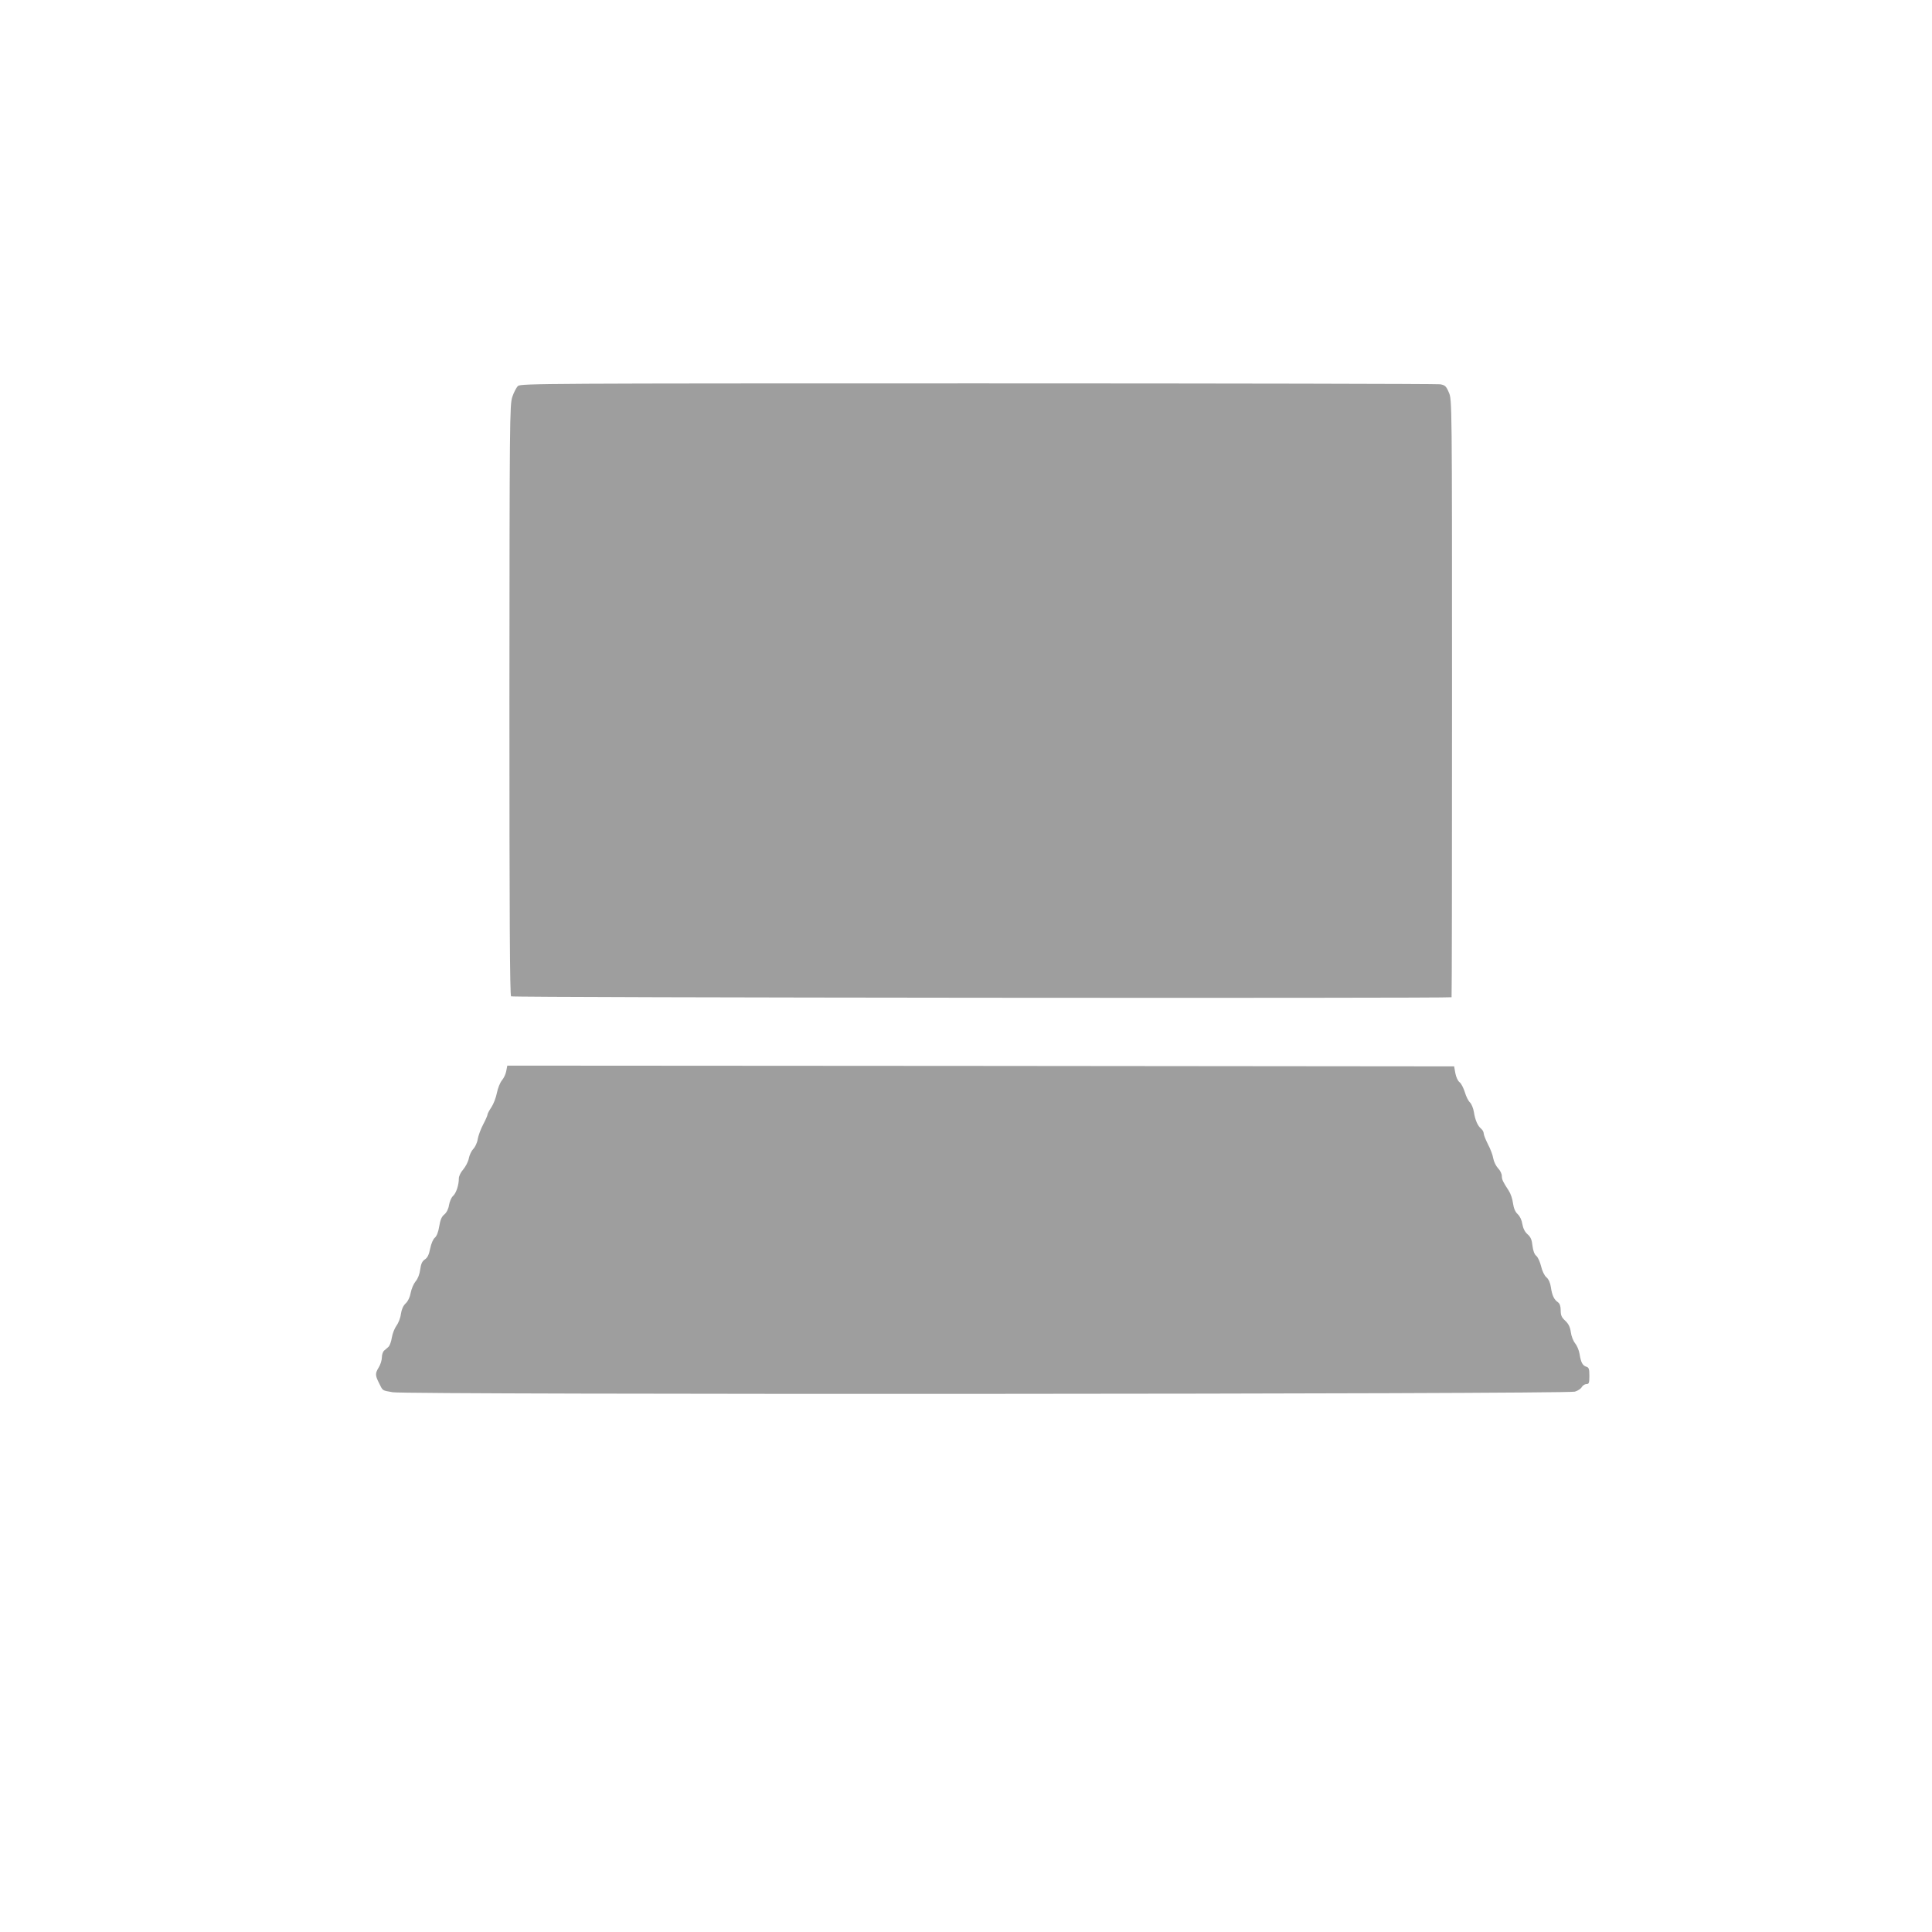 <?xml version="1.0" standalone="no"?>
<!DOCTYPE svg PUBLIC "-//W3C//DTD SVG 20010904//EN"
 "http://www.w3.org/TR/2001/REC-SVG-20010904/DTD/svg10.dtd">
<svg version="1.0" xmlns="http://www.w3.org/2000/svg"
 width="1280pt" height="1280pt" viewBox="0 0 1280 1280"
 preserveAspectRatio="xMidYMid meet">
<g transform="translate(0,1280) scale(0.1,-0.1)"
fill="#9e9e9e" stroke="none">
<path d="M3432 10243 c-11 -10 -28 -43 -38 -73 -17 -52 -18 -150 -19 -2008 0
-1428 3 -1956 11 -1963 10 -9 6222 -14 6231 -6 2 2 3 894 3 1981 0 1976 0
1978 -21 2026 -18 42 -25 48 -57 54 -20 3 -1399 6 -3063 6 -2868 0 -3028 -1
-3047 -17z"/>
<path d="M3354 5704 c-3 -19 -16 -47 -29 -62 -12 -15 -27 -52 -33 -83 -6 -31
-22 -73 -36 -94 -14 -21 -26 -43 -26 -49 0 -6 -13 -36 -29 -66 -16 -30 -32
-74 -36 -97 -3 -23 -17 -52 -29 -65 -13 -13 -26 -41 -30 -63 -4 -21 -21 -54
-37 -73 -17 -19 -29 -44 -29 -60 0 -43 -18 -98 -39 -116 -11 -10 -22 -37 -26
-59 -4 -27 -16 -50 -31 -63 -18 -14 -27 -36 -34 -79 -6 -38 -17 -65 -29 -75
-11 -9 -24 -38 -31 -72 -8 -41 -18 -61 -35 -72 -18 -12 -26 -29 -31 -67 -4
-31 -16 -62 -31 -79 -13 -16 -27 -49 -32 -75 -5 -29 -18 -56 -33 -70 -17 -16
-27 -39 -32 -71 -3 -26 -17 -61 -30 -78 -12 -17 -26 -52 -30 -78 -4 -26 -14
-53 -21 -60 -8 -7 -21 -19 -30 -26 -8 -7 -15 -27 -15 -45 0 -18 -9 -47 -20
-65 -25 -41 -25 -53 1 -105 27 -54 19 -48 91 -61 93 -17 7781 -13 7832 4 20 6
41 20 46 31 6 10 20 19 30 19 17 0 20 7 20 54 0 46 -3 56 -20 61 -25 8 -36 28
-45 85 -4 25 -18 57 -30 71 -12 15 -25 48 -28 74 -5 34 -15 54 -37 75 -24 22
-30 36 -30 68 0 28 -6 45 -18 54 -26 18 -39 45 -47 100 -4 29 -15 53 -30 66
-13 11 -28 42 -35 73 -7 29 -21 60 -32 69 -12 9 -21 34 -25 67 -4 39 -12 58
-33 76 -18 16 -29 39 -34 67 -4 27 -16 52 -31 66 -16 15 -26 38 -31 72 -3 28
-16 65 -28 83 -39 60 -46 74 -46 98 0 14 -11 37 -25 51 -14 15 -28 44 -32 66
-3 21 -19 63 -35 93 -15 30 -28 62 -28 71 0 10 -7 23 -16 31 -24 19 -41 59
-49 111 -4 26 -16 54 -26 64 -11 10 -26 40 -34 68 -9 28 -24 58 -35 66 -12 9
-23 34 -28 60 l-8 45 -3136 3 -3137 2 -7 -36z"/>
</g>
</svg>
